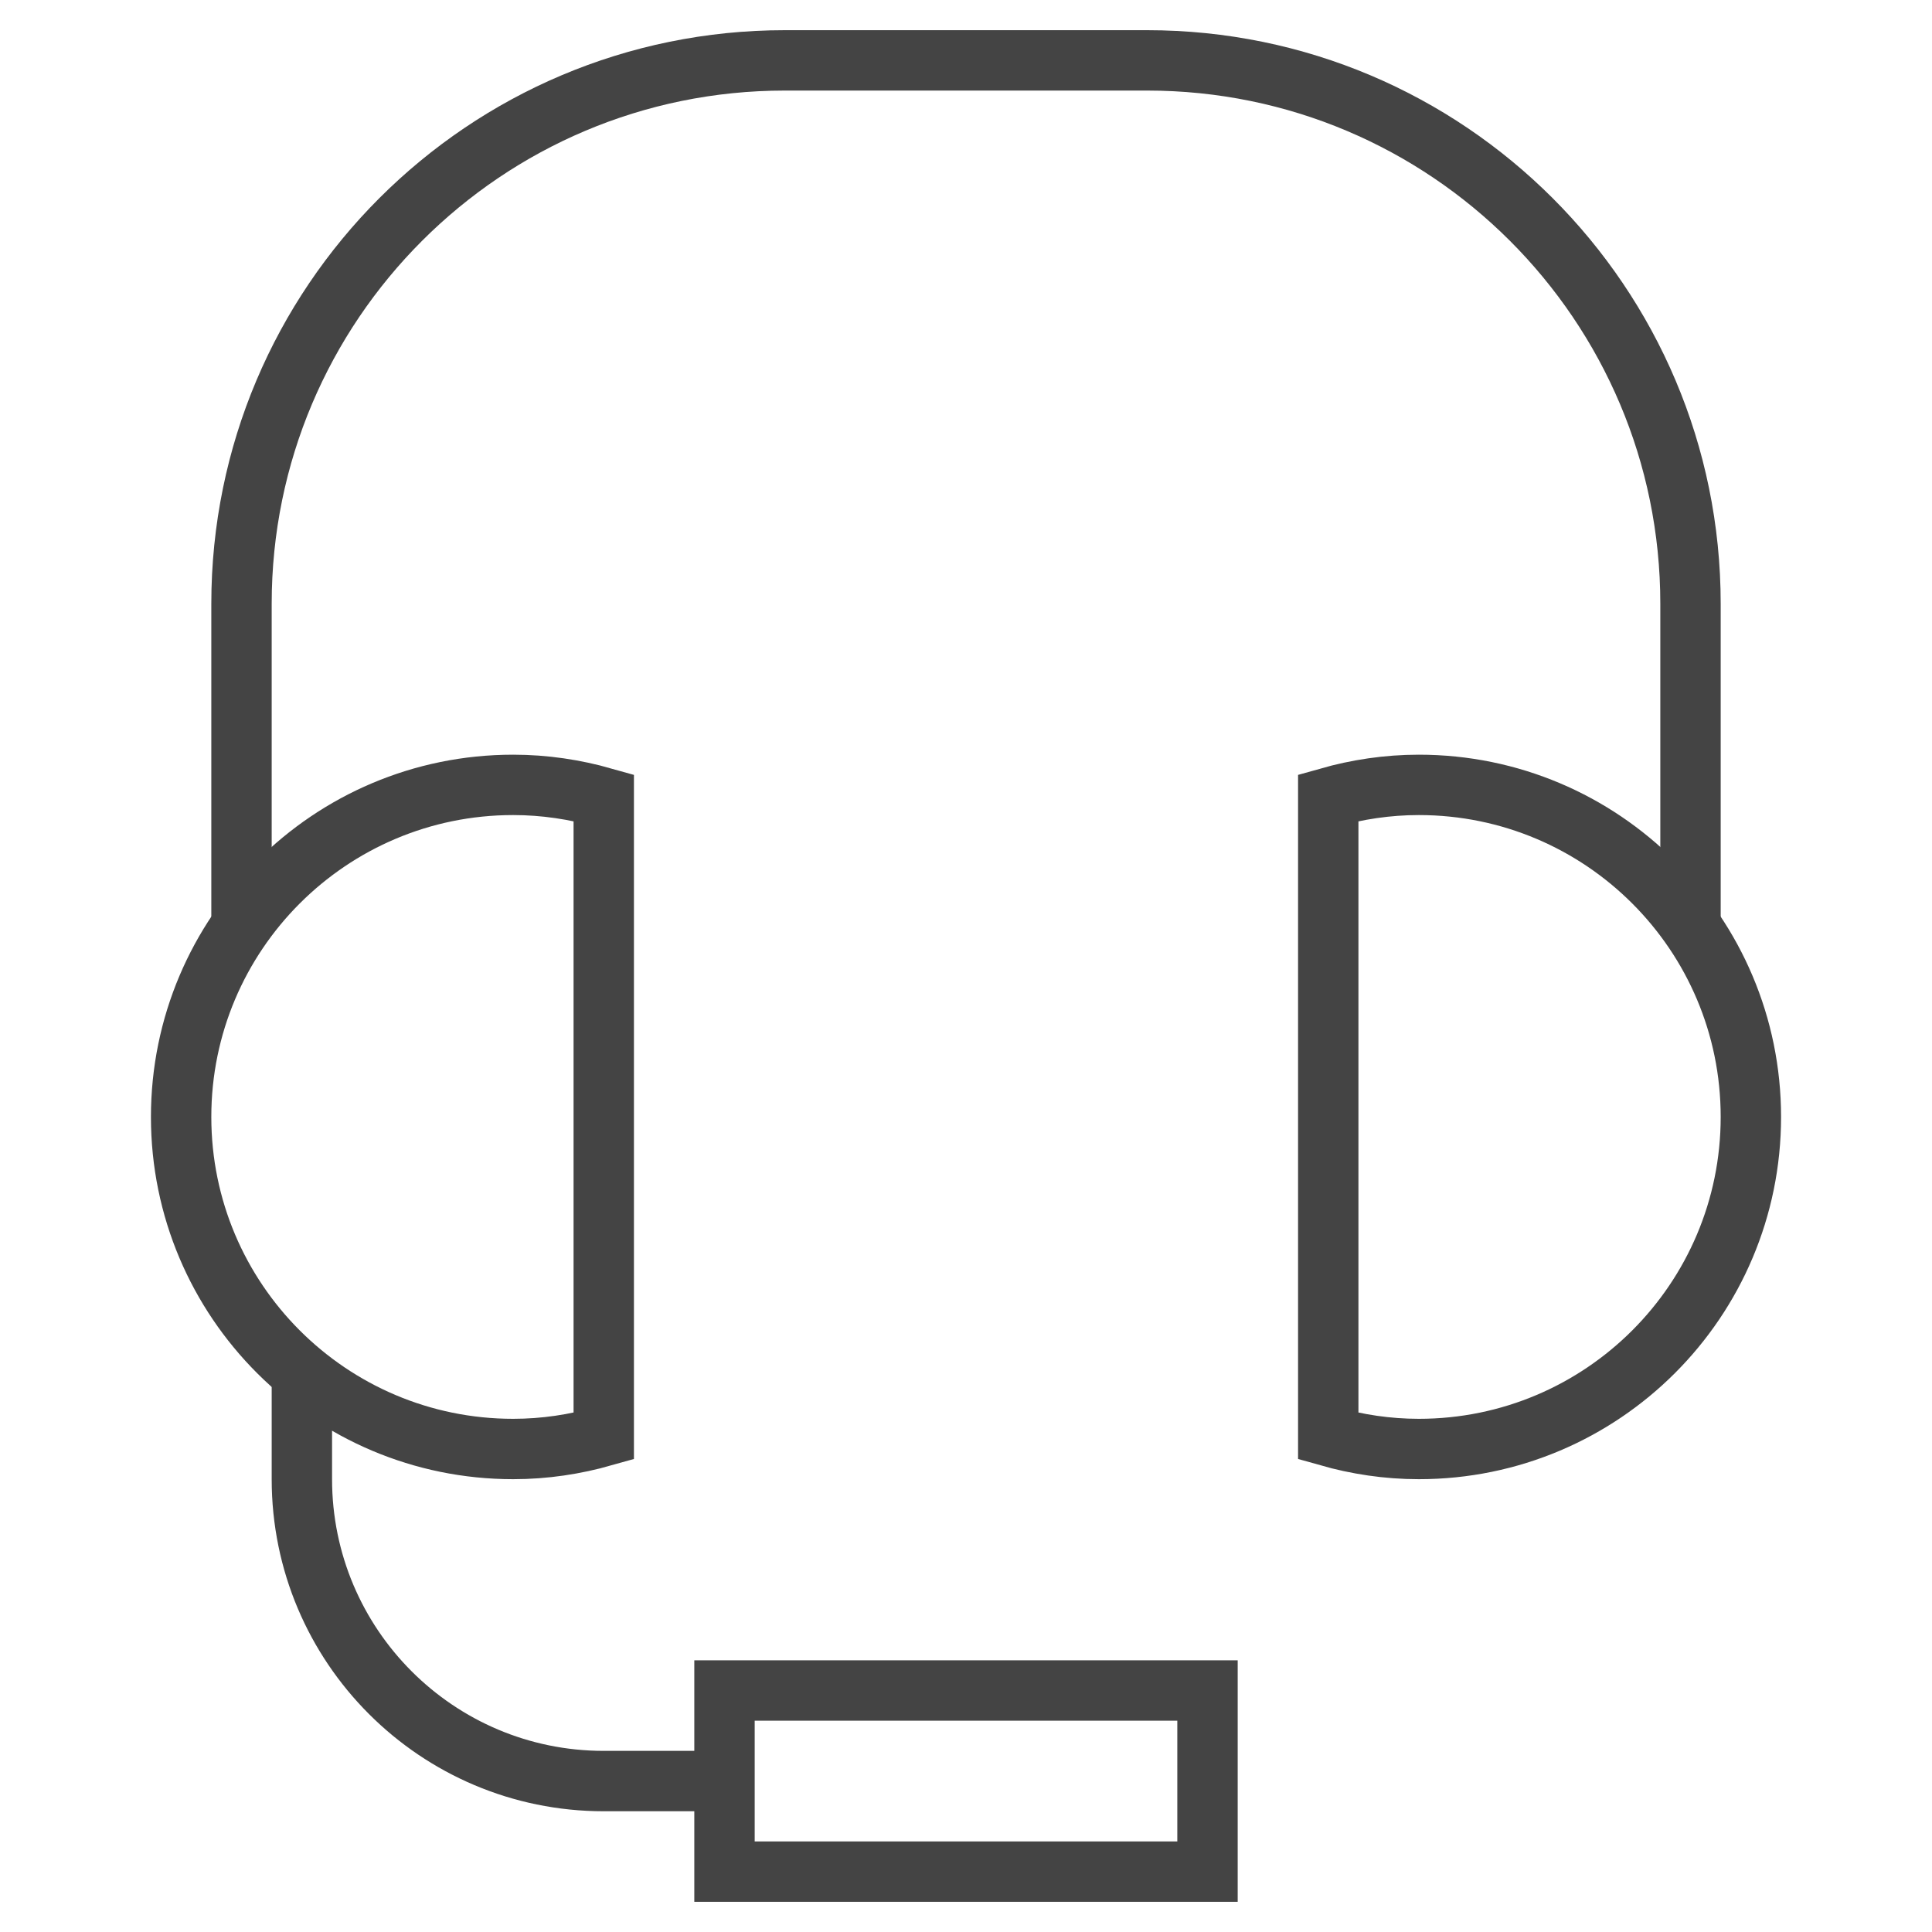 <svg xmlns="http://www.w3.org/2000/svg" xmlns:xlink="http://www.w3.org/1999/xlink" x="0px" y="0px" width="64px" height="64px" viewBox="0 0 64 64"><g stroke-width="2" transform="translate(0, 0)"><path data-cap="butt" data-color="color-2" fill="none" stroke="#444444" stroke-width="2" stroke-miterlimit="10" d="M10,45.484V49
	c0,5.523,4.477,10,10,10h4" stroke-linejoin="miter" stroke-linecap="butt"></path>
<path data-cap="butt" fill="none" stroke="#444444" stroke-width="2" stroke-miterlimit="10" d="M8,30.674V20c0-9.941,8.059-18,18-18h12
	c9.941,0,18,8.059,18,18v10.686" stroke-linejoin="miter" stroke-linecap="butt"></path>
<path fill="none" stroke="#444444" stroke-width="2" stroke-linecap="square" stroke-miterlimit="10" d="M20,26.425
	C19.045,26.154,18.042,26,17,26c-6.075,0-11,4.925-11,11c0,6.075,4.925,11,11,11c1.042,0,2.045-0.154,3-0.425V26.425z" stroke-linejoin="miter"></path>
<path fill="none" stroke="#444444" stroke-width="2" stroke-linecap="square" stroke-miterlimit="10" d="M44,47.575
	C44.955,47.846,45.958,48,47,48c6.075,0,11-4.925,11-11c0-6.075-4.925-11-11-11c-1.042,0-2.045,0.154-3,0.425V47.575z" stroke-linejoin="miter"></path>
<rect data-color="color-2" x="24" y="56" fill="none" stroke="#444444" stroke-width="2" stroke-linecap="square" stroke-miterlimit="10" width="16" height="6" stroke-linejoin="miter"></rect></g></svg>